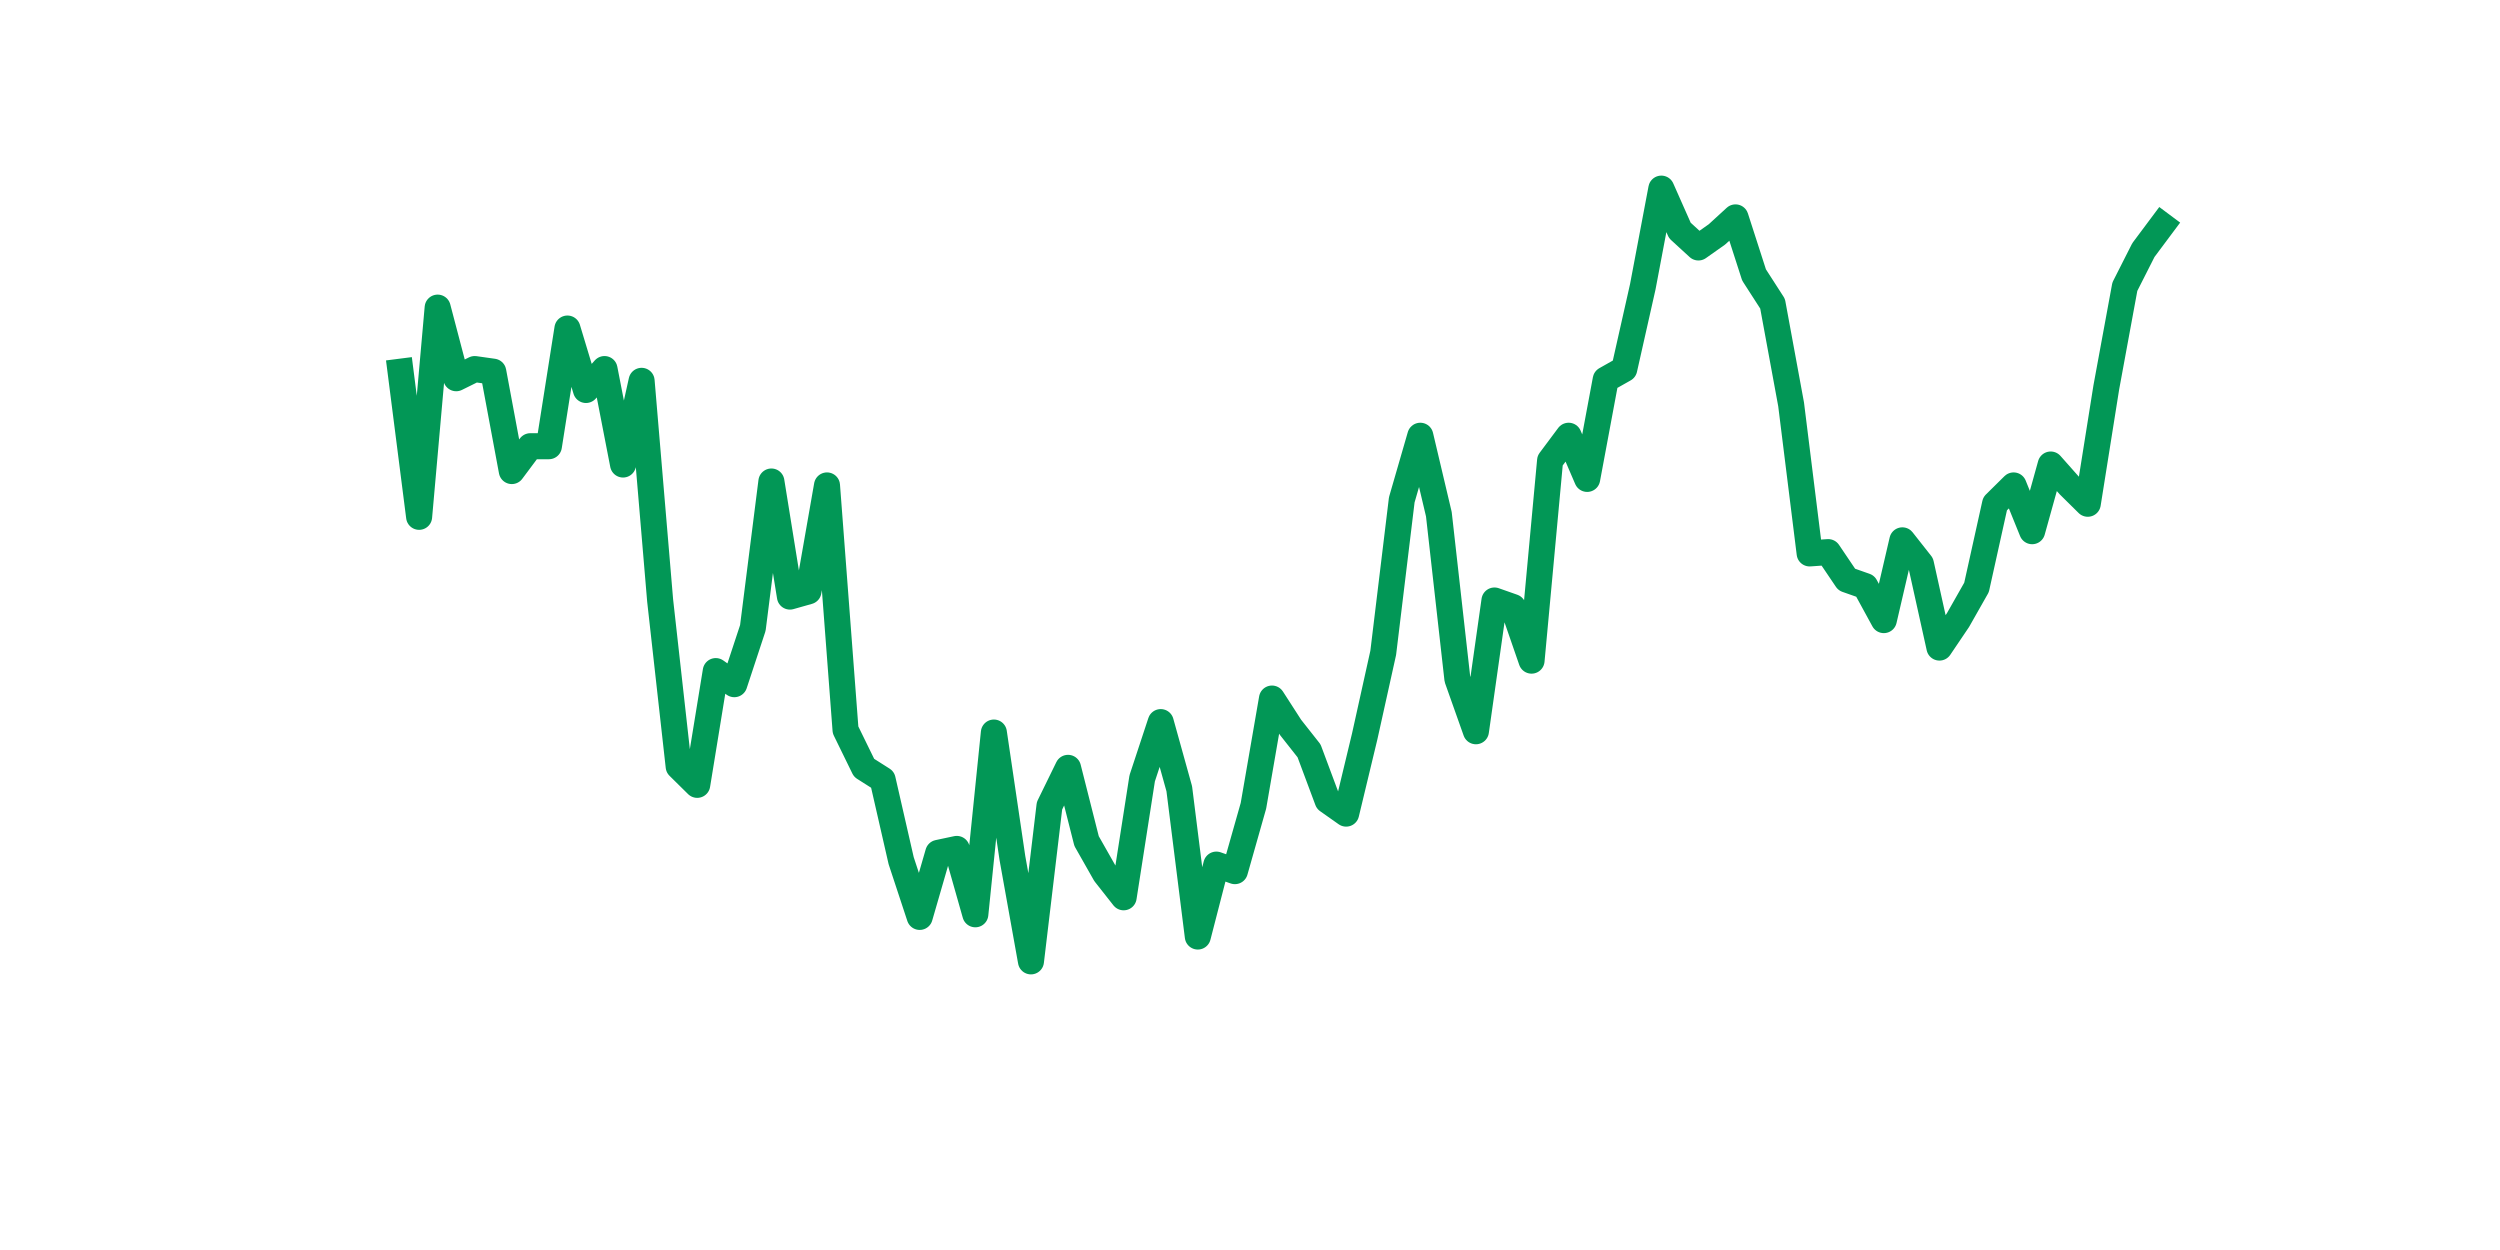 <?xml version="1.0" encoding="utf-8" standalone="no"?>
<!DOCTYPE svg PUBLIC "-//W3C//DTD SVG 1.1//EN"
  "http://www.w3.org/Graphics/SVG/1.1/DTD/svg11.dtd">
<svg xmlns:xlink="http://www.w3.org/1999/xlink" width="144pt" height="72pt" viewBox="0 0 144 72" xmlns="http://www.w3.org/2000/svg" version="1.1">
 <defs>
  <style type="text/css">*{stroke-linejoin: round; stroke-linecap: butt}</style>
 </defs>
 <g id="figure_1">
  <g id="patch_1">
   <path d="M 0 72 
L 144 72 
L 144 0 
L 0 0 
z
" style="fill: #ffffff"/>
  </g>
  <g id="axes_1">
   <g id="line2d_1">
    <path d="M 23.073 21.409 
L 24.141 29.769 
L 25.209 17.719 
L 26.277 21.786 
L 27.344 21.258 
L 28.412 21.409 
L 29.48 27.133 
L 30.548 25.702 
L 31.616 25.702 
L 32.684 18.924 
L 33.752 22.463 
L 34.82 21.258 
L 35.888 26.756 
L 36.956 21.936 
L 38.024 34.589 
L 39.092 44.153 
L 40.16 45.207 
L 41.228 38.655 
L 42.296 39.409 
L 43.364 36.17 
L 44.432 27.735 
L 45.5 34.363 
L 46.567 34.061 
L 47.635 27.961 
L 48.703 42.044 
L 49.771 44.228 
L 50.839 44.906 
L 51.907 49.576 
L 52.975 52.814 
L 54.043 49.124 
L 55.111 48.898 
L 56.179 52.663 
L 57.247 42.195 
L 58.315 49.425 
L 59.383 55.375 
L 60.451 46.412 
L 61.519 44.228 
L 62.587 48.446 
L 63.655 50.329 
L 64.722 51.684 
L 65.79 44.831 
L 66.858 41.593 
L 67.926 45.433 
L 68.994 53.944 
L 70.062 49.801 
L 71.13 50.178 
L 72.198 46.412 
L 73.266 40.237 
L 74.334 41.894 
L 75.402 43.249 
L 76.47 46.111 
L 77.538 46.864 
L 78.606 42.421 
L 79.674 37.601 
L 80.742 28.79 
L 81.81 25.099 
L 82.878 29.618 
L 83.945 39.107 
L 85.013 42.12 
L 86.081 34.589 
L 87.149 34.965 
L 88.217 38.053 
L 89.285 26.53 
L 90.353 25.099 
L 91.421 27.585 
L 92.489 21.861 
L 93.557 21.258 
L 94.625 16.514 
L 95.693 10.865 
L 96.761 13.275 
L 97.829 14.254 
L 98.897 13.501 
L 99.965 12.522 
L 101.033 15.836 
L 102.1 17.493 
L 103.168 23.292 
L 104.236 31.877 
L 105.304 31.802 
L 106.372 33.384 
L 107.44 33.76 
L 108.508 35.718 
L 109.576 31.124 
L 110.644 32.48 
L 111.712 37.3 
L 112.78 35.718 
L 113.848 33.835 
L 114.916 29.016 
L 115.984 27.961 
L 117.052 30.597 
L 118.12 26.756 
L 119.188 27.961 
L 120.256 29.016 
L 121.323 22.313 
L 122.391 16.514 
L 123.459 14.405 
L 124.527 12.974 
" clip-path="url(#p217ee25d00)" style="fill: none; stroke: #029756; stroke-width: 1.5; stroke-linecap: square"/>
   </g>
  </g>
 </g>
 <defs>
  <clipPath id="p217ee25d00">
   <rect x="18" y="8.64" width="111.6" height="48.96"/>
  </clipPath>
 </defs>
</svg>
